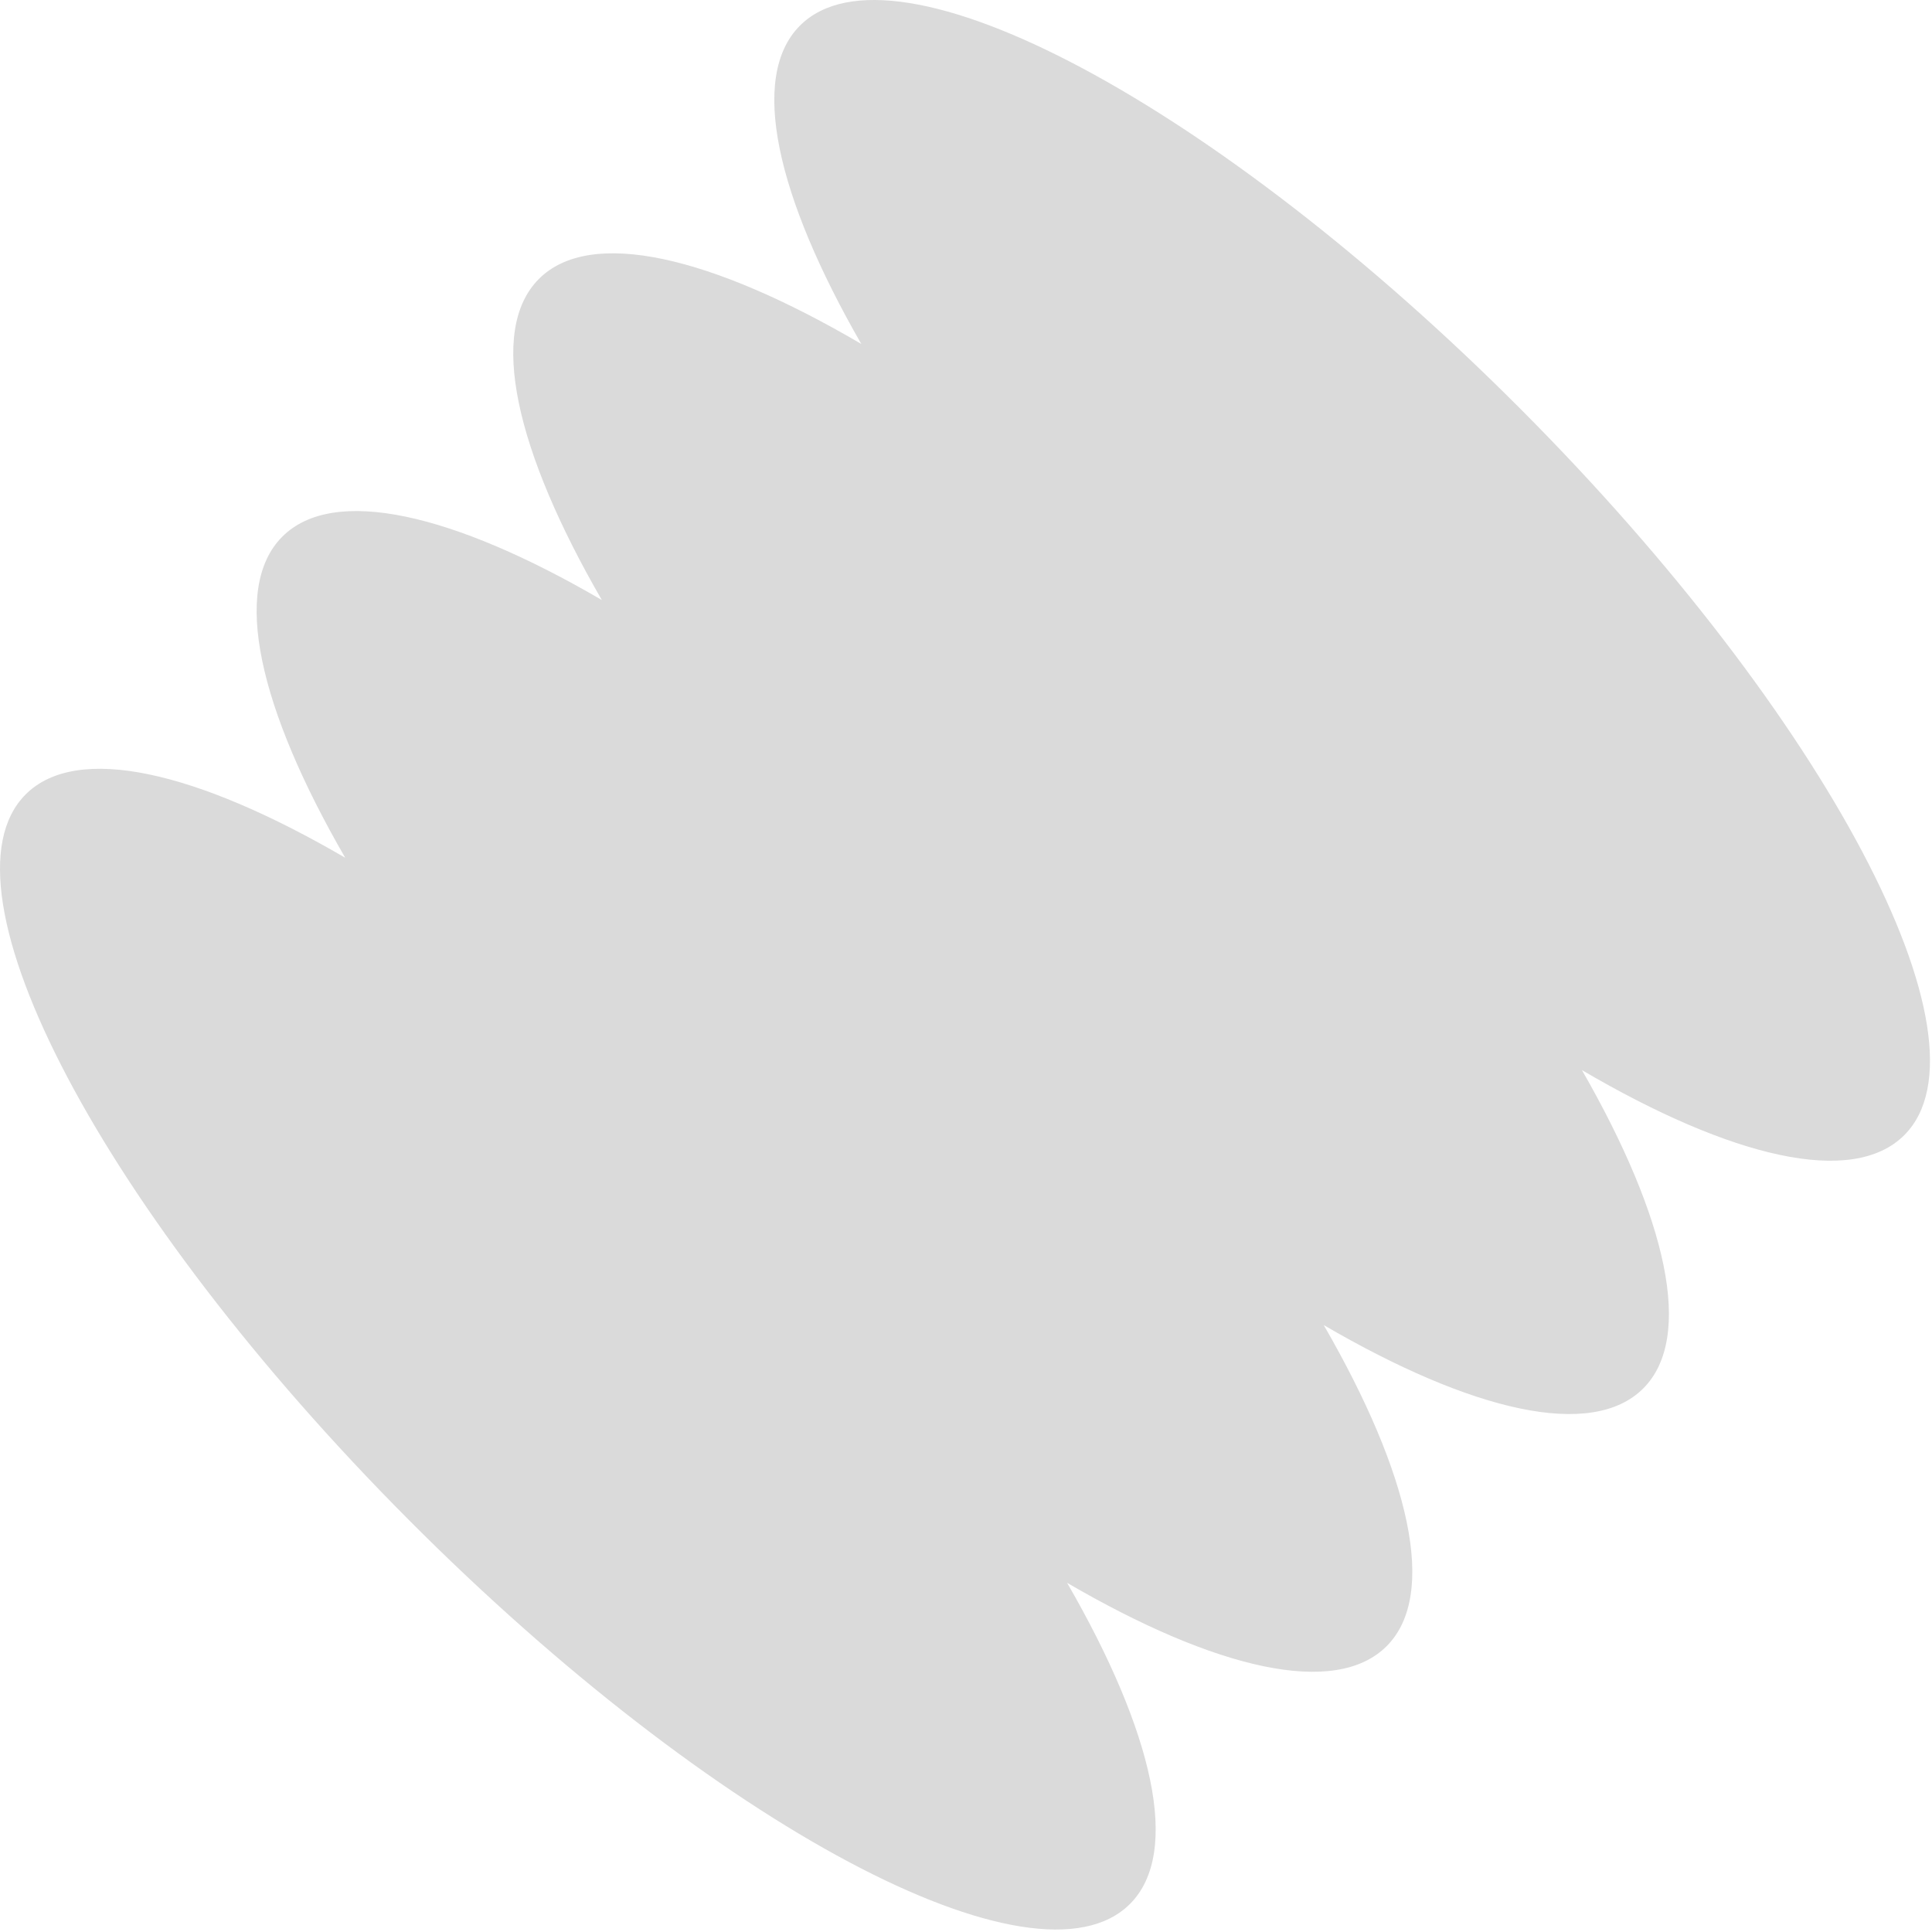 <svg width="531" height="531" viewBox="0 0 325 325" fill="none" xmlns="http://www.w3.org/2000/svg"><path d="M255.974 68.987C204.666 17.455 150.305-11.496 134.555 4.323c-8.57 8.608-3.939 28.705 10.332 53.538C119.729 43.1 99.322 38.216 90.642 46.934c-8.625 8.663-3.882 28.953 10.597 54C76.3 86.392 56.099 81.629 47.475 90.292c-8.625 8.66-3.883 28.953 10.597 54-24.94-14.543-45.142-19.306-53.767-10.645-15.75 15.819 13.073 70.42 64.382 121.951 51.305 51.532 105.667 80.482 121.417 64.664 8.625-8.662 3.882-28.954-10.598-54.003 24.939 14.543 45.142 19.306 53.767 10.644s3.883-28.953-10.596-54c24.938 14.543 45.139 19.305 53.764 10.644 8.571-8.609 3.939-28.702-10.331-53.536 25.157 14.761 45.564 19.643 54.245 10.925 15.75-15.819-13.076-70.419-64.382-121.951" fill="#DADADA"/></svg>